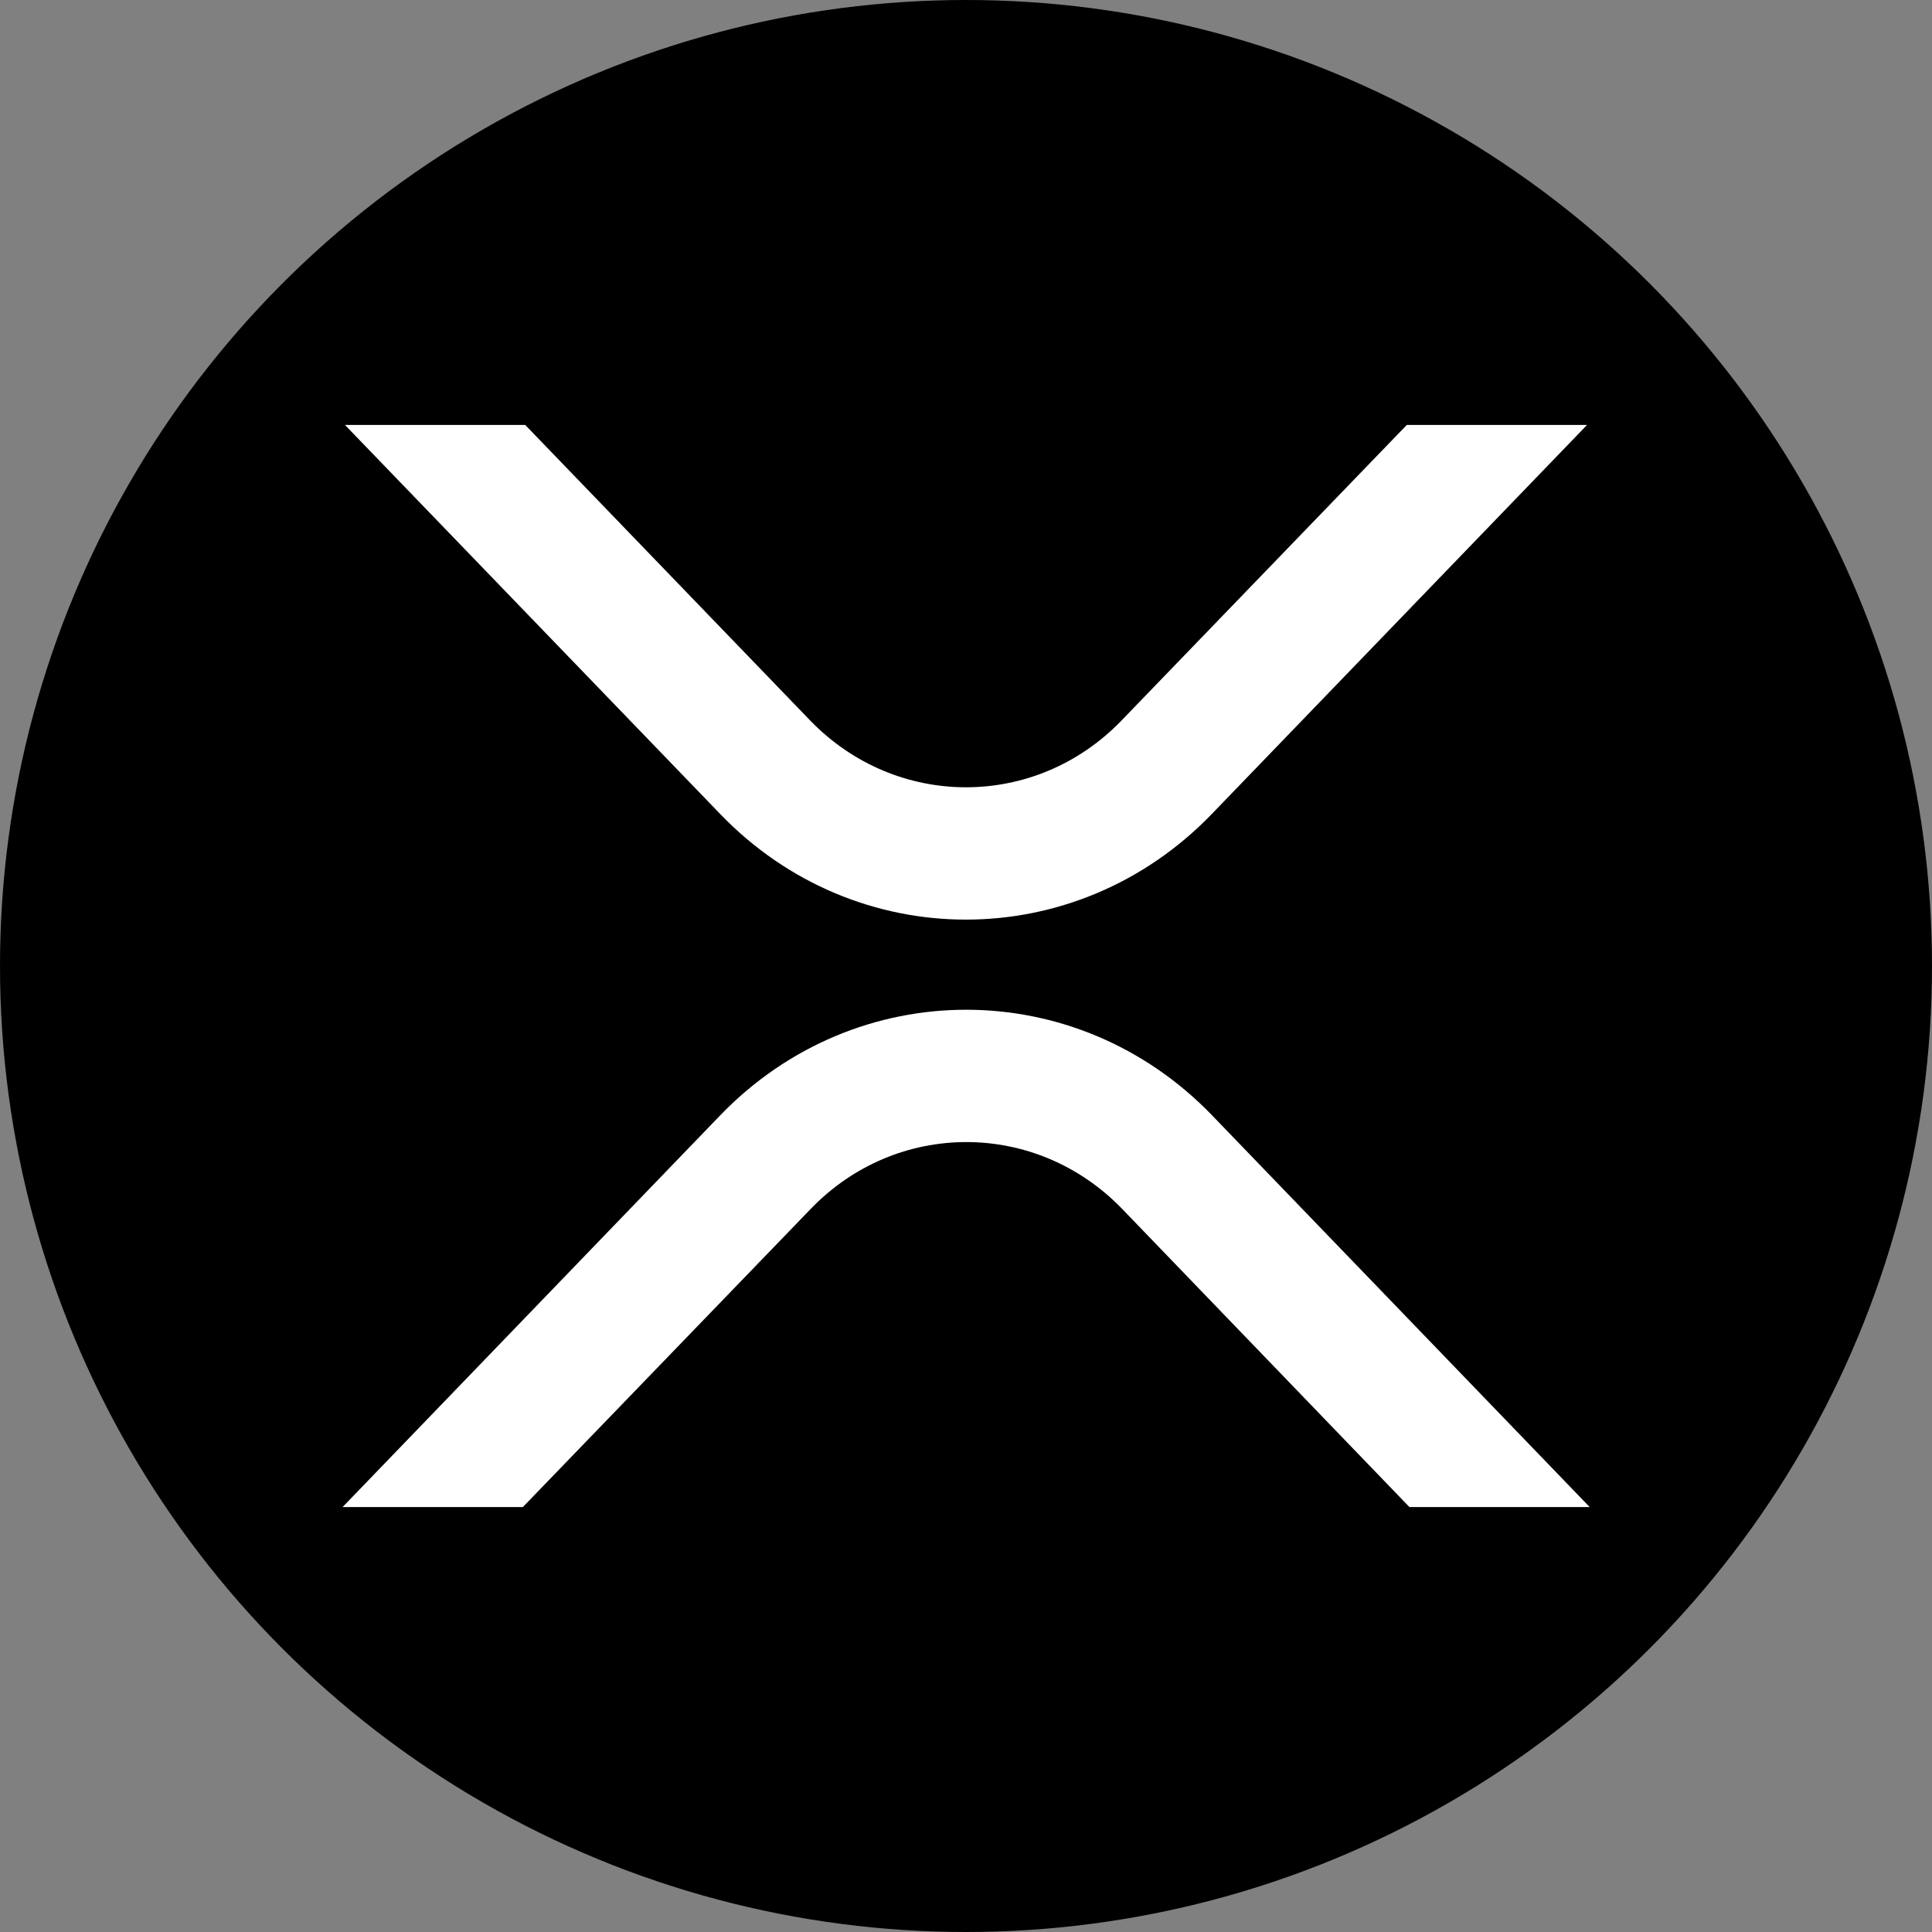 <svg viewBox="0 0 657 657" xmlns="http://www.w3.org/2000/svg" width="18" height="18" class="flex-shrink-0"><rect x="0" y="0" width="657" height="657" fill="#808080" stroke="none"/><circle cx="328.5" cy="328.5" r="328.5"></circle><path d="m478.4 144.5h61.3l-127.6 132.3c-46.2 47.9-121.1 47.9-167.2 0l-127.6-132.3h61.3l96.9 100.5c29.3 30.3 76.7 30.3 105.9 0zm-300.6 368h-61.3l128.4-133.2c46.2-47.9 121.1-47.9 167.3 0l128.4 133.2h-61.3l-97.7-101.4c-29.3-30.3-76.7-30.3-105.9 0z" fill="#fff"></path></svg>